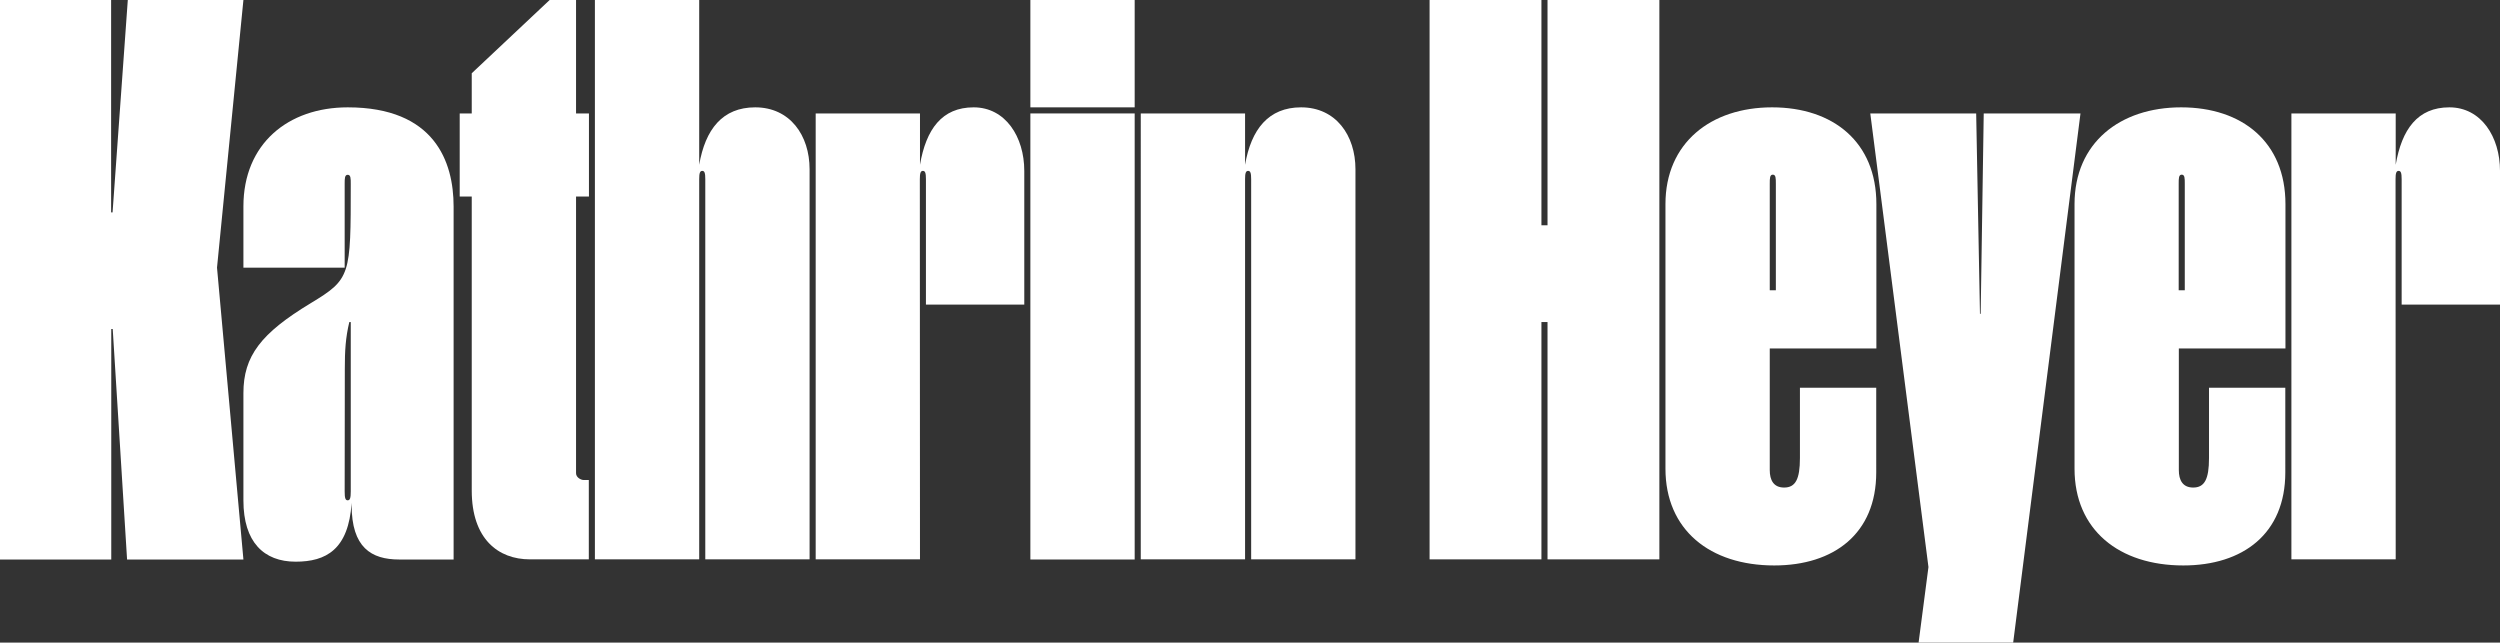 <?xml version="1.0" encoding="utf-8"?>
<!-- Generator: Adobe Illustrator 27.9.0, SVG Export Plug-In . SVG Version: 6.00 Build 0)  -->
<svg version="1.1" id="Ebene_2_00000112632380484774547720000018049508215364536499_"
	 xmlns="http://www.w3.org/2000/svg" xmlns:xlink="http://www.w3.org/1999/xlink" x="0px" y="0px" viewBox="0 0 1723.4 443"
	 style="enable-background:new 0 0 1723.4 443;" xml:space="preserve">
<rect x="0" y="0" width="1723.4" height="443" fill="#333333" stroke="none"/>
<style type="text/css">
	.st0{fill:#FFFFFF;}
</style>
<g id="Ebene_1-2">
	<g>
		<path class="st0" d="M0,0h76.6v146.4h1L88.1,0h79.7l-18.2,184.5l18.2,201.2H87.6l-9.9-158.9h-1v158.9H0V0z"/>
		<path class="st0" d="M167.8,271c0-25.5,12-41.2,46.4-62c27.6-16.7,27.6-18.8,27.6-82.3c0-3.7,0-6.2-2.1-6.2s-2.1,2.6-2.1,6.2v57.8
			h-69.8v-42.2c0-43.2,30.8-68.3,71.9-68.3c59.9,0,73,37.5,73,68.3v243.4h-37.5c-19.3,0-32.8-8.3-32.8-37.5v-1.6
			c-2.1,32.3-17.7,40.6-38.6,40.6c-21.9,0-36-13.5-36-42.2L167.8,271L167.8,271z M237.6,338.7c0,4.7,0.5,6.2,2.1,6.2
			s2.1-1.6,2.1-6.2V222h-1c-2.6,10.9-3.1,19.8-3.1,32.3L237.6,338.7L237.6,338.7z"/>
		<path class="st0" d="M325.2,135.5h-8.3V78.2h8.3V50.5L378.9,0h18.2v78.2h8.9v57.3h-8.9v190.7c0,3.1,3.6,4.7,5.2,4.7h3.6v54.7
			h-40.6c-21.9,0-40.1-14.1-40.1-47.4L325.2,135.5L325.2,135.5z"/>
		<path class="st0" d="M482,385.6h-71.9V0H482v113.6c4.2-24.5,16.1-39.6,38.6-39.6c24,0,37.5,19.3,37.5,42.7v268.9h-71.9V123.5
			c0-4.2-0.5-5.7-2.1-5.7s-2.1,1.6-2.1,5.7L482,385.6L482,385.6z"/>
		<path class="st0" d="M634.2,385.6h-71.9V78.2h71.9v35.4c4.2-24.5,15.1-39.6,37-39.6s34.9,20.3,34.9,43.8V210h-67.8v-86.5
			c0-4.2-0.5-5.7-2.1-5.7s-2.1,1.6-2.1,5.7L634.2,385.6L634.2,385.6z"/>
		<path class="st0" d="M710.3,74V0h71.9v74H710.3z M710.3,385.6V78.2h71.9v307.5H710.3z"/>
		<path class="st0" d="M858.3,385.6h-71.9V78.2h71.9v35.4c4.2-24.5,16.2-39.6,38.6-39.6c24,0,37.5,19.3,37.5,42.7v268.9h-71.9V123.5
			c0-4.2-0.5-5.7-2.1-5.7s-2.1,1.6-2.1,5.7V385.6z"/>
		<path class="st0" d="M1066.8,222h-4.2v163.6h-77.1V0h77.1v155.3h4.2V0h77.1v385.6h-77.1V222L1066.8,222z"/>
		<path class="st0" d="M1293.4,325.7c0,42.2-29.2,64.1-70.3,64.1c-44.3,0-75-24.5-75-66.7V140.7c0-42.2,31.3-66.7,73.5-66.7
			s71.9,24,71.9,66.7v99.5H1220v83.9c0,6.8,2.6,12,9.9,12c7.8,0,10.9-5.7,10.9-20.3v-48.5h52.6V325.7z M1220,200.1h4.2v-73.5
			c0-3.7,0-6.2-2.1-6.2s-2.1,2.6-2.1,6.2L1220,200.1L1220,200.1z"/>
		<path class="st0" d="M1322.6,443l6.8-52.1l-40.1-312.7h73l2.6,138.1h0.5l2.1-138.1h66.7L1387.8,443L1322.6,443L1322.6,443z"/>
		<path class="st0" d="M1575.4,325.7c0,42.2-29.2,64.1-70.3,64.1c-44.3,0-75-24.5-75-66.7V140.7c0-42.2,31.3-66.7,73.5-66.7
			s71.9,24,71.9,66.7v99.5h-73.5v83.9c0,6.8,2.6,12,9.9,12c7.8,0,10.9-5.7,10.9-20.3v-48.5h52.6V325.7z M1501.9,200.1h4.2v-73.5
			c0-3.7,0-6.2-2.1-6.2s-2.1,2.6-2.1,6.2L1501.9,200.1L1501.9,200.1z"/>
		<path class="st0" d="M1651.5,385.6h-71.9V78.2h71.9v35.4c4.2-24.5,15.1-39.6,37-39.6s34.9,20.3,34.9,43.8V210h-67.8v-86.5
			c0-4.2-0.5-5.7-2.1-5.7s-2.1,1.6-2.1,5.7L1651.5,385.6L1651.5,385.6z"/>
	</g>
</g>
</svg>
